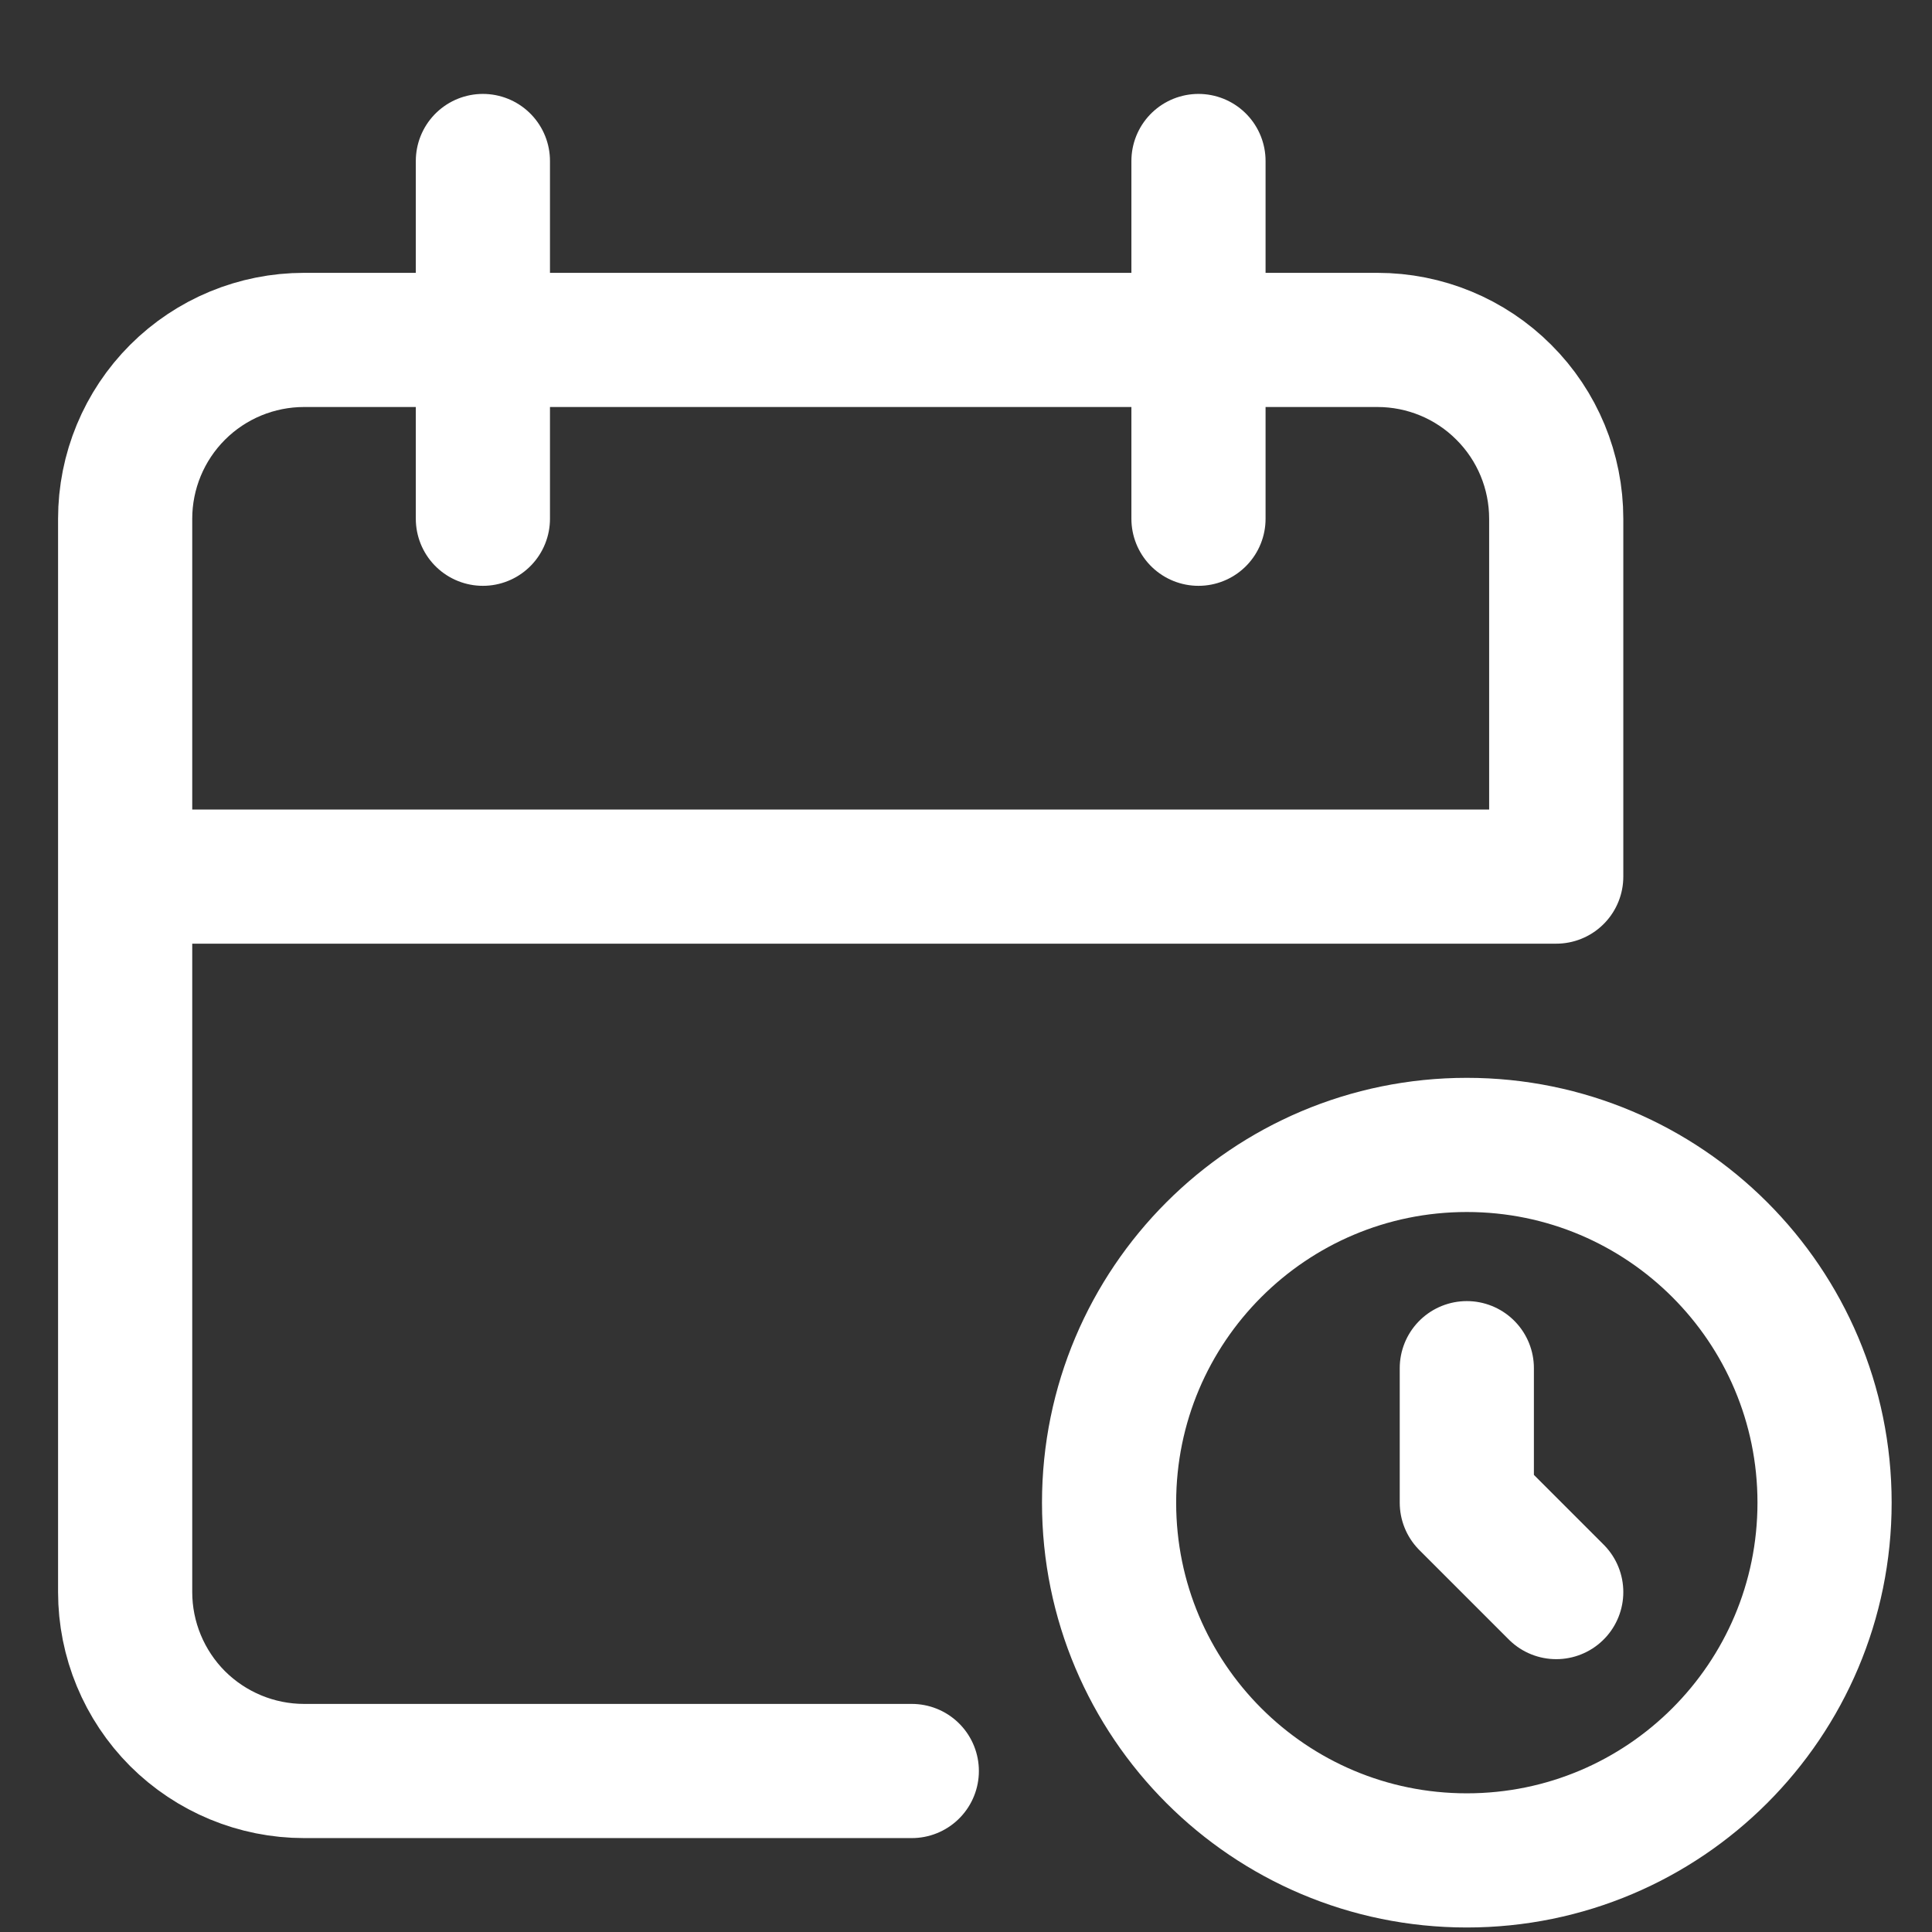 <?xml version="1.0" encoding="UTF-8"?> <svg xmlns:xlink="http://www.w3.org/1999/xlink" xmlns="http://www.w3.org/2000/svg" width="18" height="18" viewBox="0 0 18 18" fill="none"><rect x="0" y="0" width="18" height="18" fill="#333333" stroke="none"/> <path d="M8.495 16.5H2.833C2.391 16.5 1.967 16.324 1.654 16.012C1.342 15.699 1.166 15.275 1.166 14.833V4.833C1.166 4.391 1.342 3.967 1.654 3.655C1.967 3.342 2.391 3.167 2.833 3.167H12.833C13.275 3.167 13.699 3.342 14.011 3.655C14.324 3.967 14.499 4.391 14.499 4.833V8.167H1.166M11.166 1.5V4.833M4.499 1.5V4.833M13.666 12.747V14L14.499 14.833M16.999 14C16.999 15.841 15.507 17.333 13.666 17.333C11.825 17.333 10.333 15.841 10.333 14C10.333 12.159 11.825 10.667 13.666 10.667C15.507 10.667 16.999 12.159 16.999 14Z" stroke="#FFFFFF" stroke-width="1.25px" stroke-linecap="round" stroke-linejoin="round" fill="none"></path> </svg> 